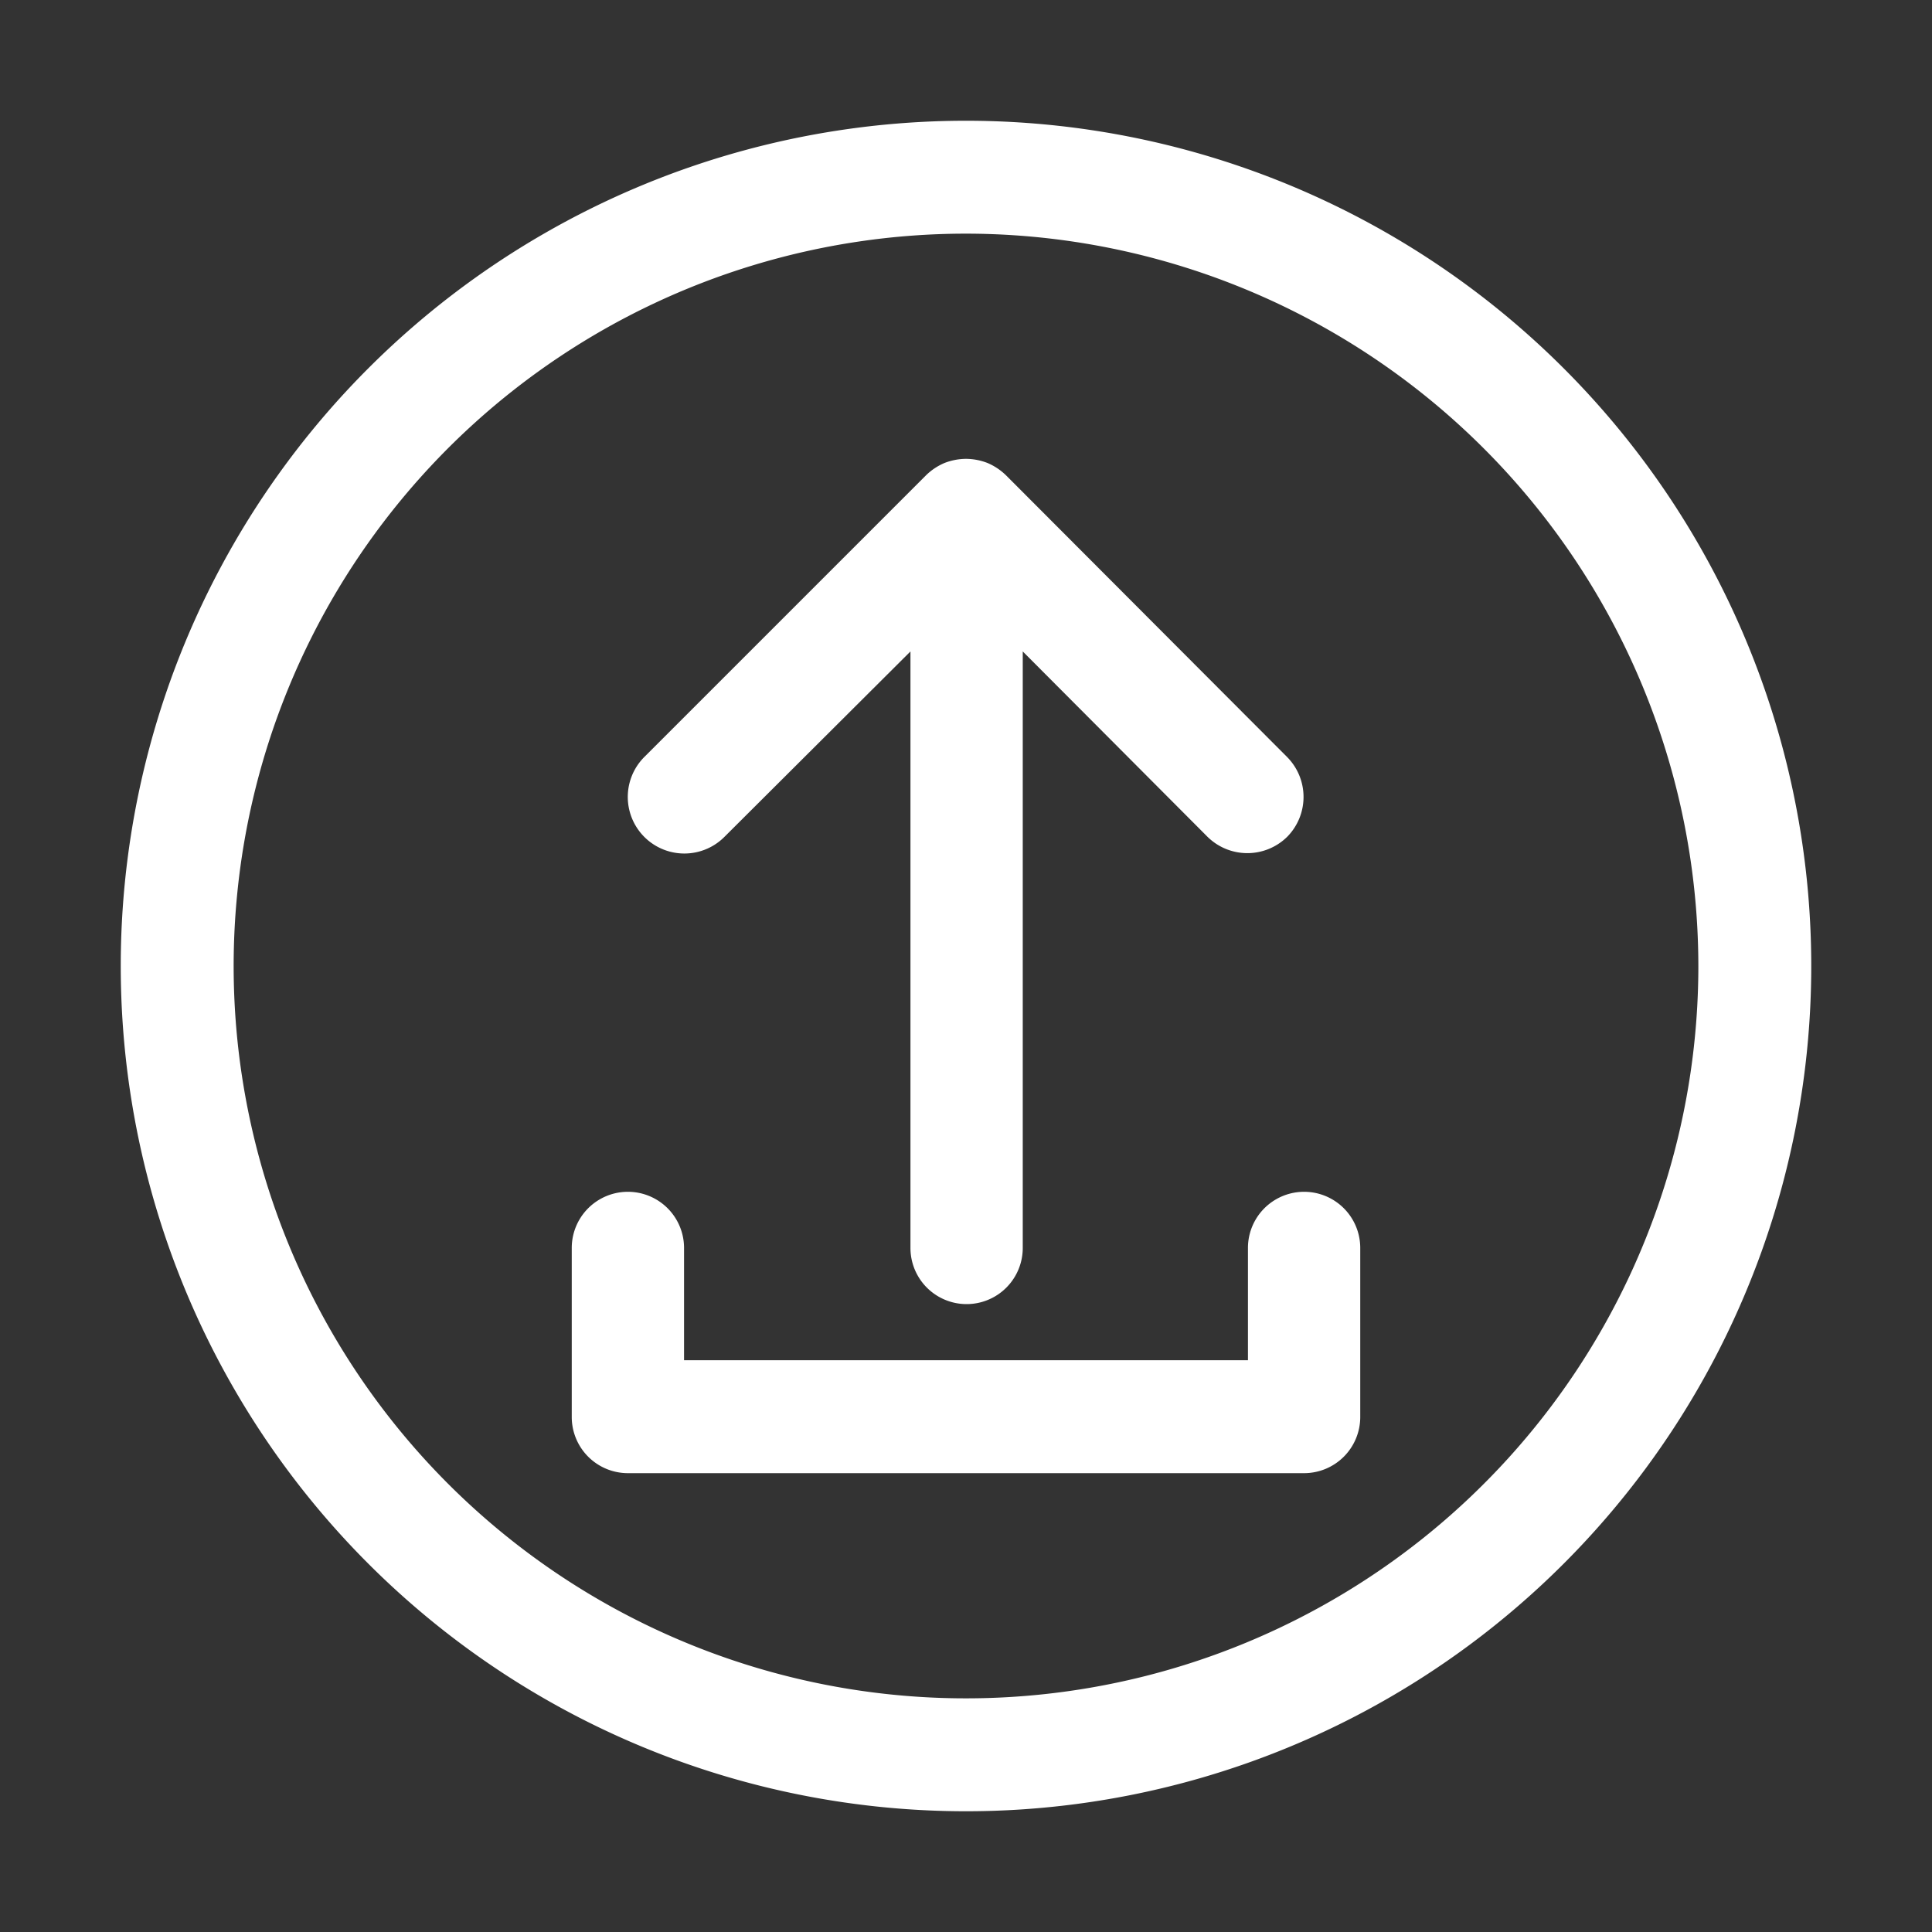 <?xml version="1.0" ?><svg viewBox="0 0 32 32" xmlns="http://www.w3.org/2000/svg"><rect x="0" y="0" width="32" height="32" fill="#333333" stroke="none"/><g data-name="Layer 19" id="Layer_19"><path fill="#ffffff" d="M20.67,20.67v1.86H11.33V20.67a.93.93,0,1,0-1.86,0v2.8a.93.93,0,0,0,.93.93H21.6a.93.93,0,0,0,.93-.93v-2.8a.93.93,0,1,0-1.86,0Z"/><path fill="#ffffff" d="M15.34,7.87l-4.67,4.67A.93.93,0,0,0,12,13.86l3.08-3.07v9.88a.93.93,0,0,0,1.86,0V10.79L20,13.86a.94.94,0,0,0,1.32,0,.94.94,0,0,0,0-1.32L16.66,7.87a1,1,0,0,0-.3-.2A1,1,0,0,0,16,7.6h0a1,1,0,0,0-.36.07A1,1,0,0,0,15.34,7.87Z"/><path fill="#ffffff" d="M2,16A14,14,0,1,0,16,2,14,14,0,0,0,2,16Zm26.13,0A12.13,12.13,0,1,1,16,3.87,12.14,12.14,0,0,1,28.13,16Z"/></g></svg>